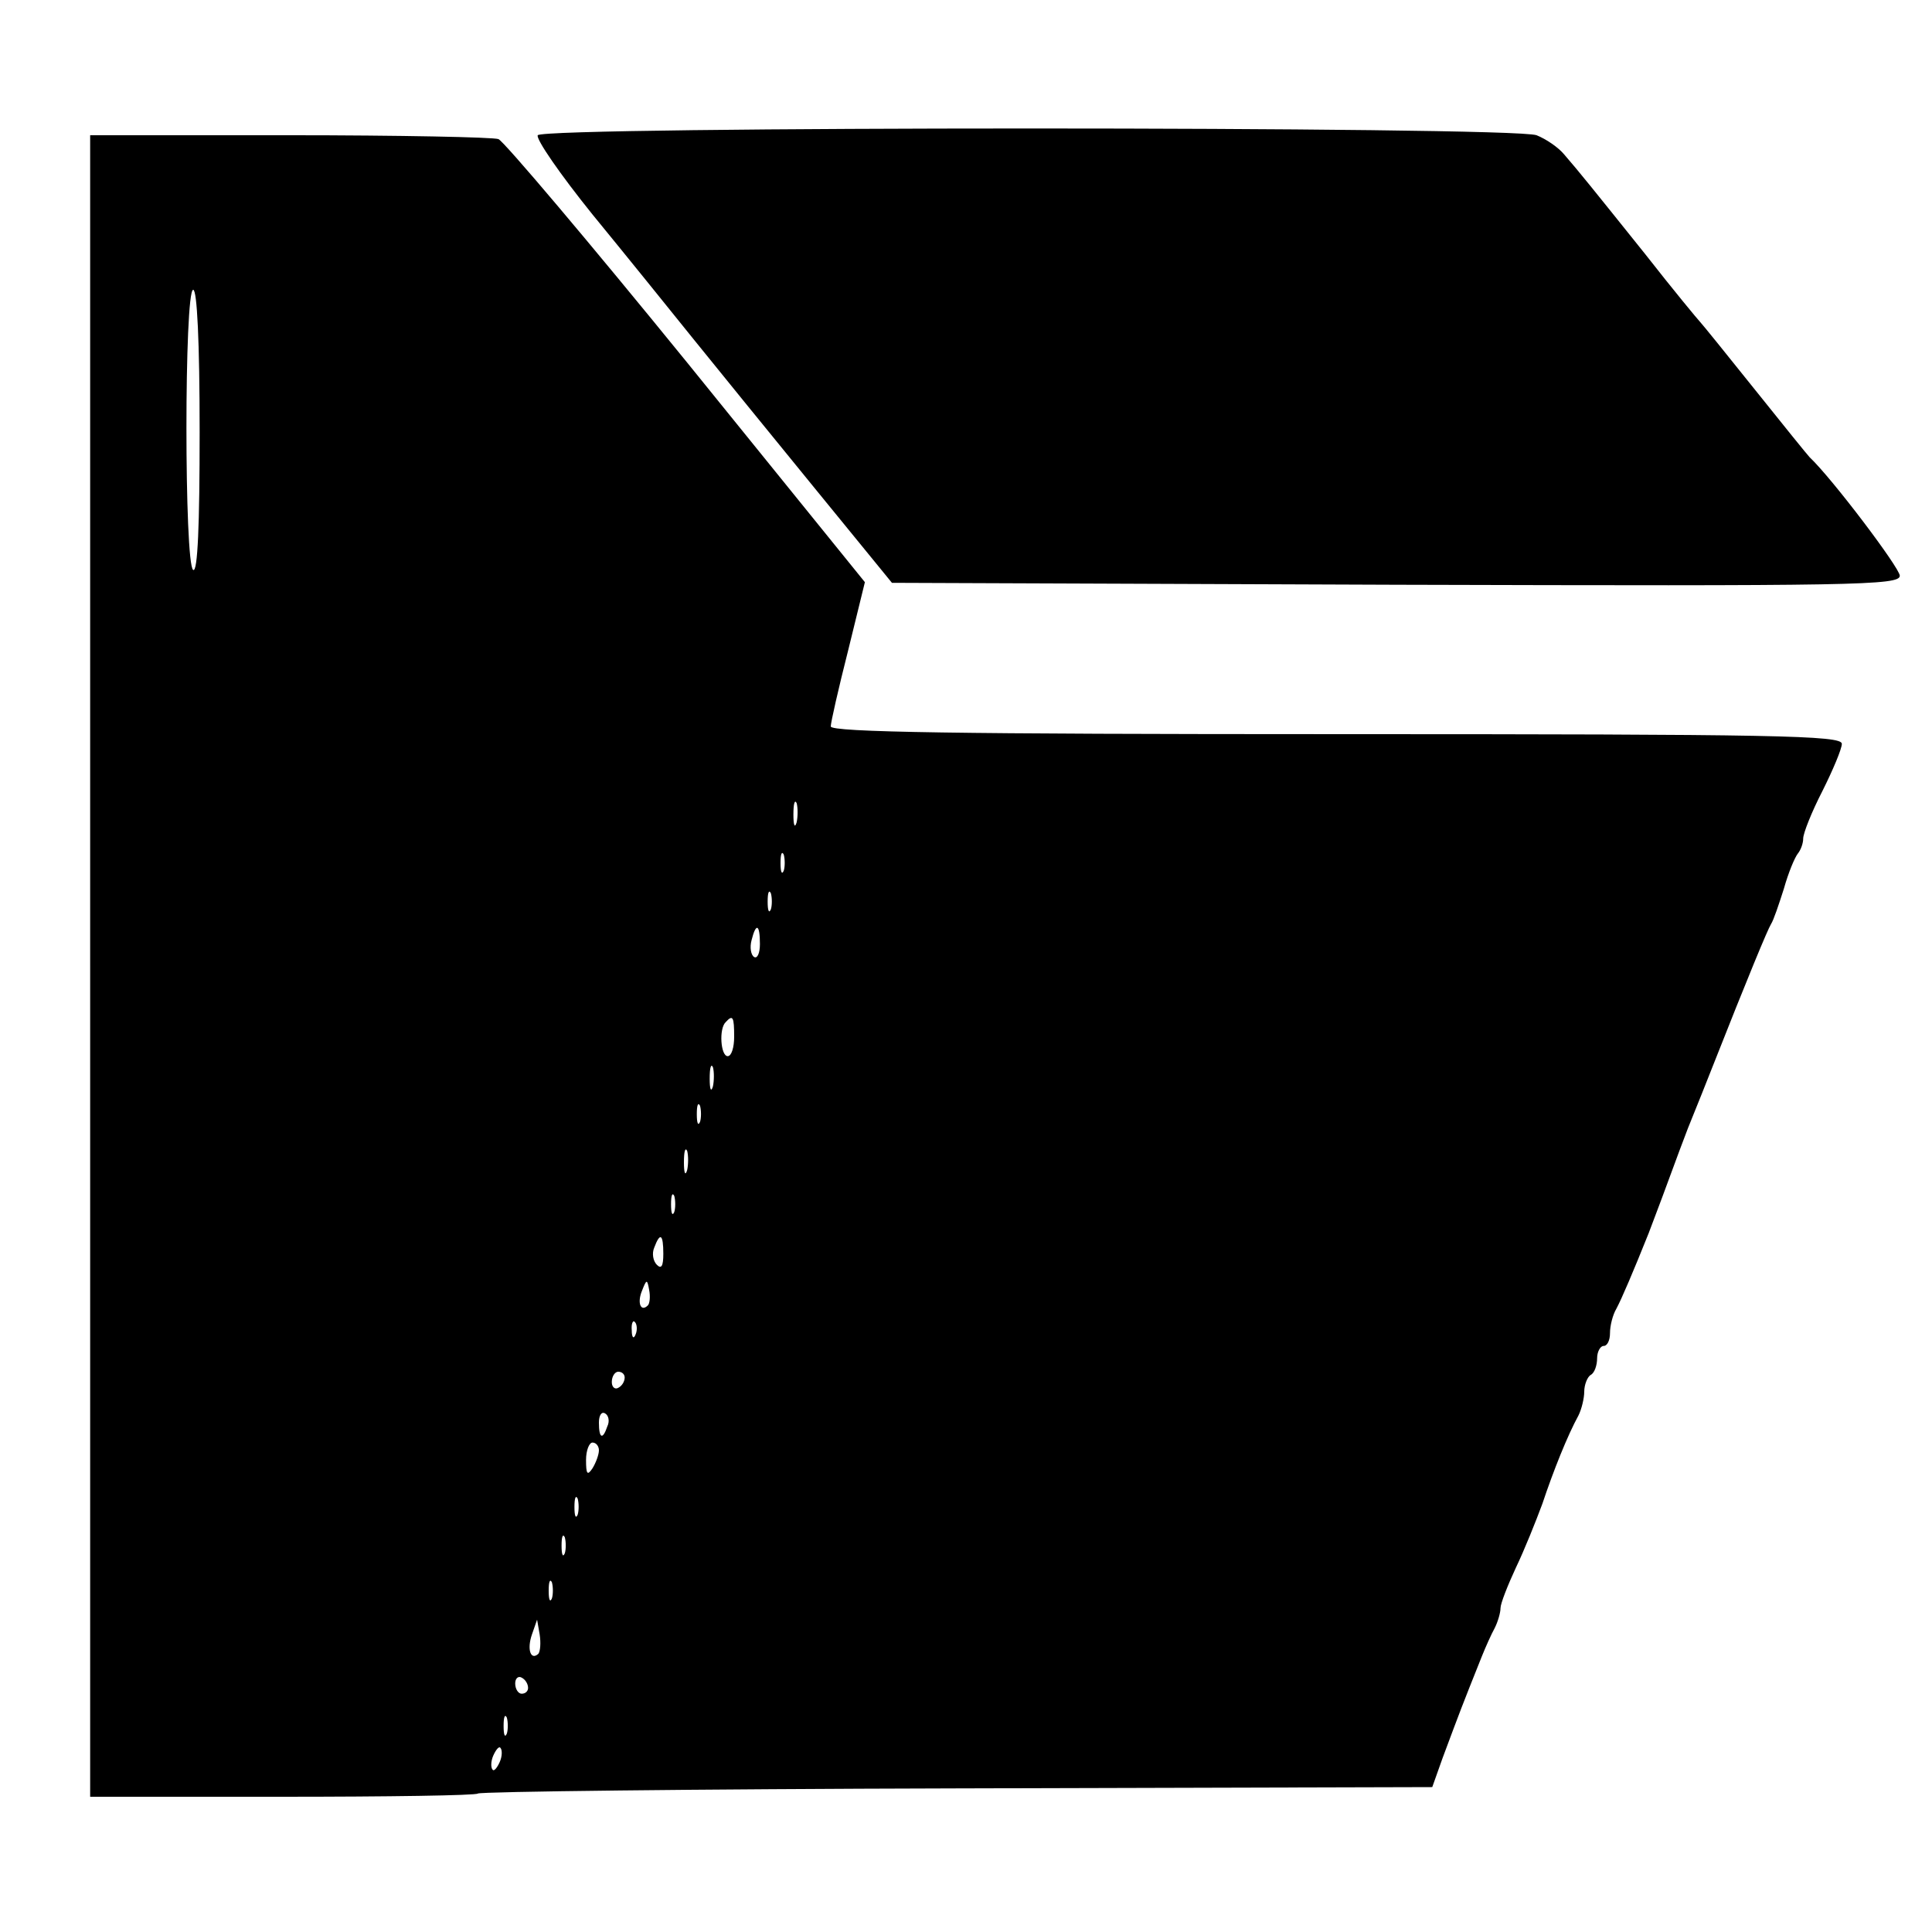 <?xml version="1.0" standalone="no"?>
<!DOCTYPE svg PUBLIC "-//W3C//DTD SVG 20010904//EN"
 "http://www.w3.org/TR/2001/REC-SVG-20010904/DTD/svg10.dtd">
<svg version="1.0" xmlns="http://www.w3.org/2000/svg"
 width="300pt" height="300pt" viewBox="0 0 300 300"
 preserveAspectRatio="xMidYMid meet">
<g transform="translate(0,300) scale(0.1,-0.1)"
fill="#000000" stroke="none">
<path d="M835 2790 c-3 -6 35 -61 85 -123 50 -61 121 -149 158 -195 37 -46
121 -149 187 -230 l120 -147 783 -3 c713 -2 782 -1 782 14 0 12 -105 151 -140
184 -3 3 -41 50 -85 105 -44 55 -82 102 -85 105 -3 3 -42 50 -85 105 -85 106
-101 126 -126 155 -9 11 -28 24 -43 30 -37 14 -1542 14 -1551 0z"/>
<path d="M140 1500 l0 -1290 298 0 c164 0 301 2 304 5 3 3 337 7 743 8 l739 2
16 45 c28 75 29 78 61 158 6 15 15 35 20 44 5 10 9 24 9 31 0 7 11 35 24 63
13 27 31 72 41 99 17 51 39 106 56 137 5 10 9 27 9 37 0 11 5 23 10 26 6 3 10
15 10 26 0 10 5 19 10 19 6 0 10 9 10 20 0 11 4 28 10 38 8 15 26 57 50 117 4
11 18 47 30 80 12 33 26 70 31 83 17 42 29 72 38 95 56 142 86 214 91 222 4 6
12 30 20 55 7 25 17 49 22 55 4 5 8 15 8 23 0 8 13 41 30 74 16 32 30 65 30
73 0 13 -101 15 -785 15 -586 0 -785 3 -785 12 0 6 12 59 27 118 l26 106 -276
341 c-152 187 -284 343 -293 347 -8 3 -155 6 -325 6 l-309 0 0 -1290z m170
829 c0 -144 -3 -218 -10 -214 -14 8 -14 435 0 435 6 0 10 -80 10 -221z m927
-606 c-3 -10 -5 -4 -5 12 0 17 2 24 5 18 2 -7 2 -21 0 -30z m-20 -75 c-3 -7
-5 -2 -5 12 0 14 2 19 5 13 2 -7 2 -19 0 -25z m-20 -60 c-3 -7 -5 -2 -5 12 0
14 2 19 5 13 2 -7 2 -19 0 -25z m-17 -54 c0 -14 -4 -23 -9 -20 -5 3 -7 15 -4
26 7 28 13 25 13 -6z m-40 -144 c0 -16 -4 -30 -10 -30 -11 0 -14 43 -3 53 11
12 13 8 13 -23z m-33 -77 c-3 -10 -5 -4 -5 12 0 17 2 24 5 18 2 -7 2 -21 0
-30z m-20 -55 c-3 -7 -5 -2 -5 12 0 14 2 19 5 13 2 -7 2 -19 0 -25z m-20 -75
c-3 -10 -5 -4 -5 12 0 17 2 24 5 18 2 -7 2 -21 0 -30z m-20 -65 c-3 -7 -5 -2
-5 12 0 14 2 19 5 13 2 -7 2 -19 0 -25z m-17 -65 c0 -19 -3 -24 -10 -17 -6 6
-8 18 -4 27 9 24 14 21 14 -10z m-24 -80 c-11 -11 -17 4 -9 23 7 18 8 18 11 1
2 -10 1 -21 -2 -24z m-19 -45 c-3 -8 -6 -5 -6 6 -1 11 2 17 5 13 3 -3 4 -12 1
-19z m-17 -67 c0 -6 -4 -13 -10 -16 -5 -3 -10 1 -10 9 0 9 5 16 10 16 6 0 10
-4 10 -9z m-27 -76 c-7 -21 -13 -19 -13 6 0 11 4 18 10 14 5 -3 7 -12 3 -20z
m-13 -37 c0 -7 -5 -20 -10 -28 -8 -12 -10 -9 -10 13 0 15 5 27 10 27 6 0 10
-6 10 -12z m-33 -100 c-3 -7 -5 -2 -5 12 0 14 2 19 5 13 2 -7 2 -19 0 -25z
m-20 -60 c-3 -7 -5 -2 -5 12 0 14 2 19 5 13 2 -7 2 -19 0 -25z m-20 -70 c-3
-7 -5 -2 -5 12 0 14 2 19 5 13 2 -7 2 -19 0 -25z m-21 -86 c-12 -11 -18 7 -10
30 l8 23 4 -23 c2 -13 1 -26 -2 -30z m-16 -53 c0 -5 -4 -9 -10 -9 -5 0 -10 7
-10 16 0 8 5 12 10 9 6 -3 10 -10 10 -16z m-33 -71 c-3 -7 -5 -2 -5 12 0 14 2
19 5 13 2 -7 2 -19 0 -25z m-11 -44 c-4 -9 -9 -15 -11 -12 -3 3 -3 13 1 22 4
9 9 15 11 12 3 -3 3 -13 -1 -22z"/>
</g>
</svg>
